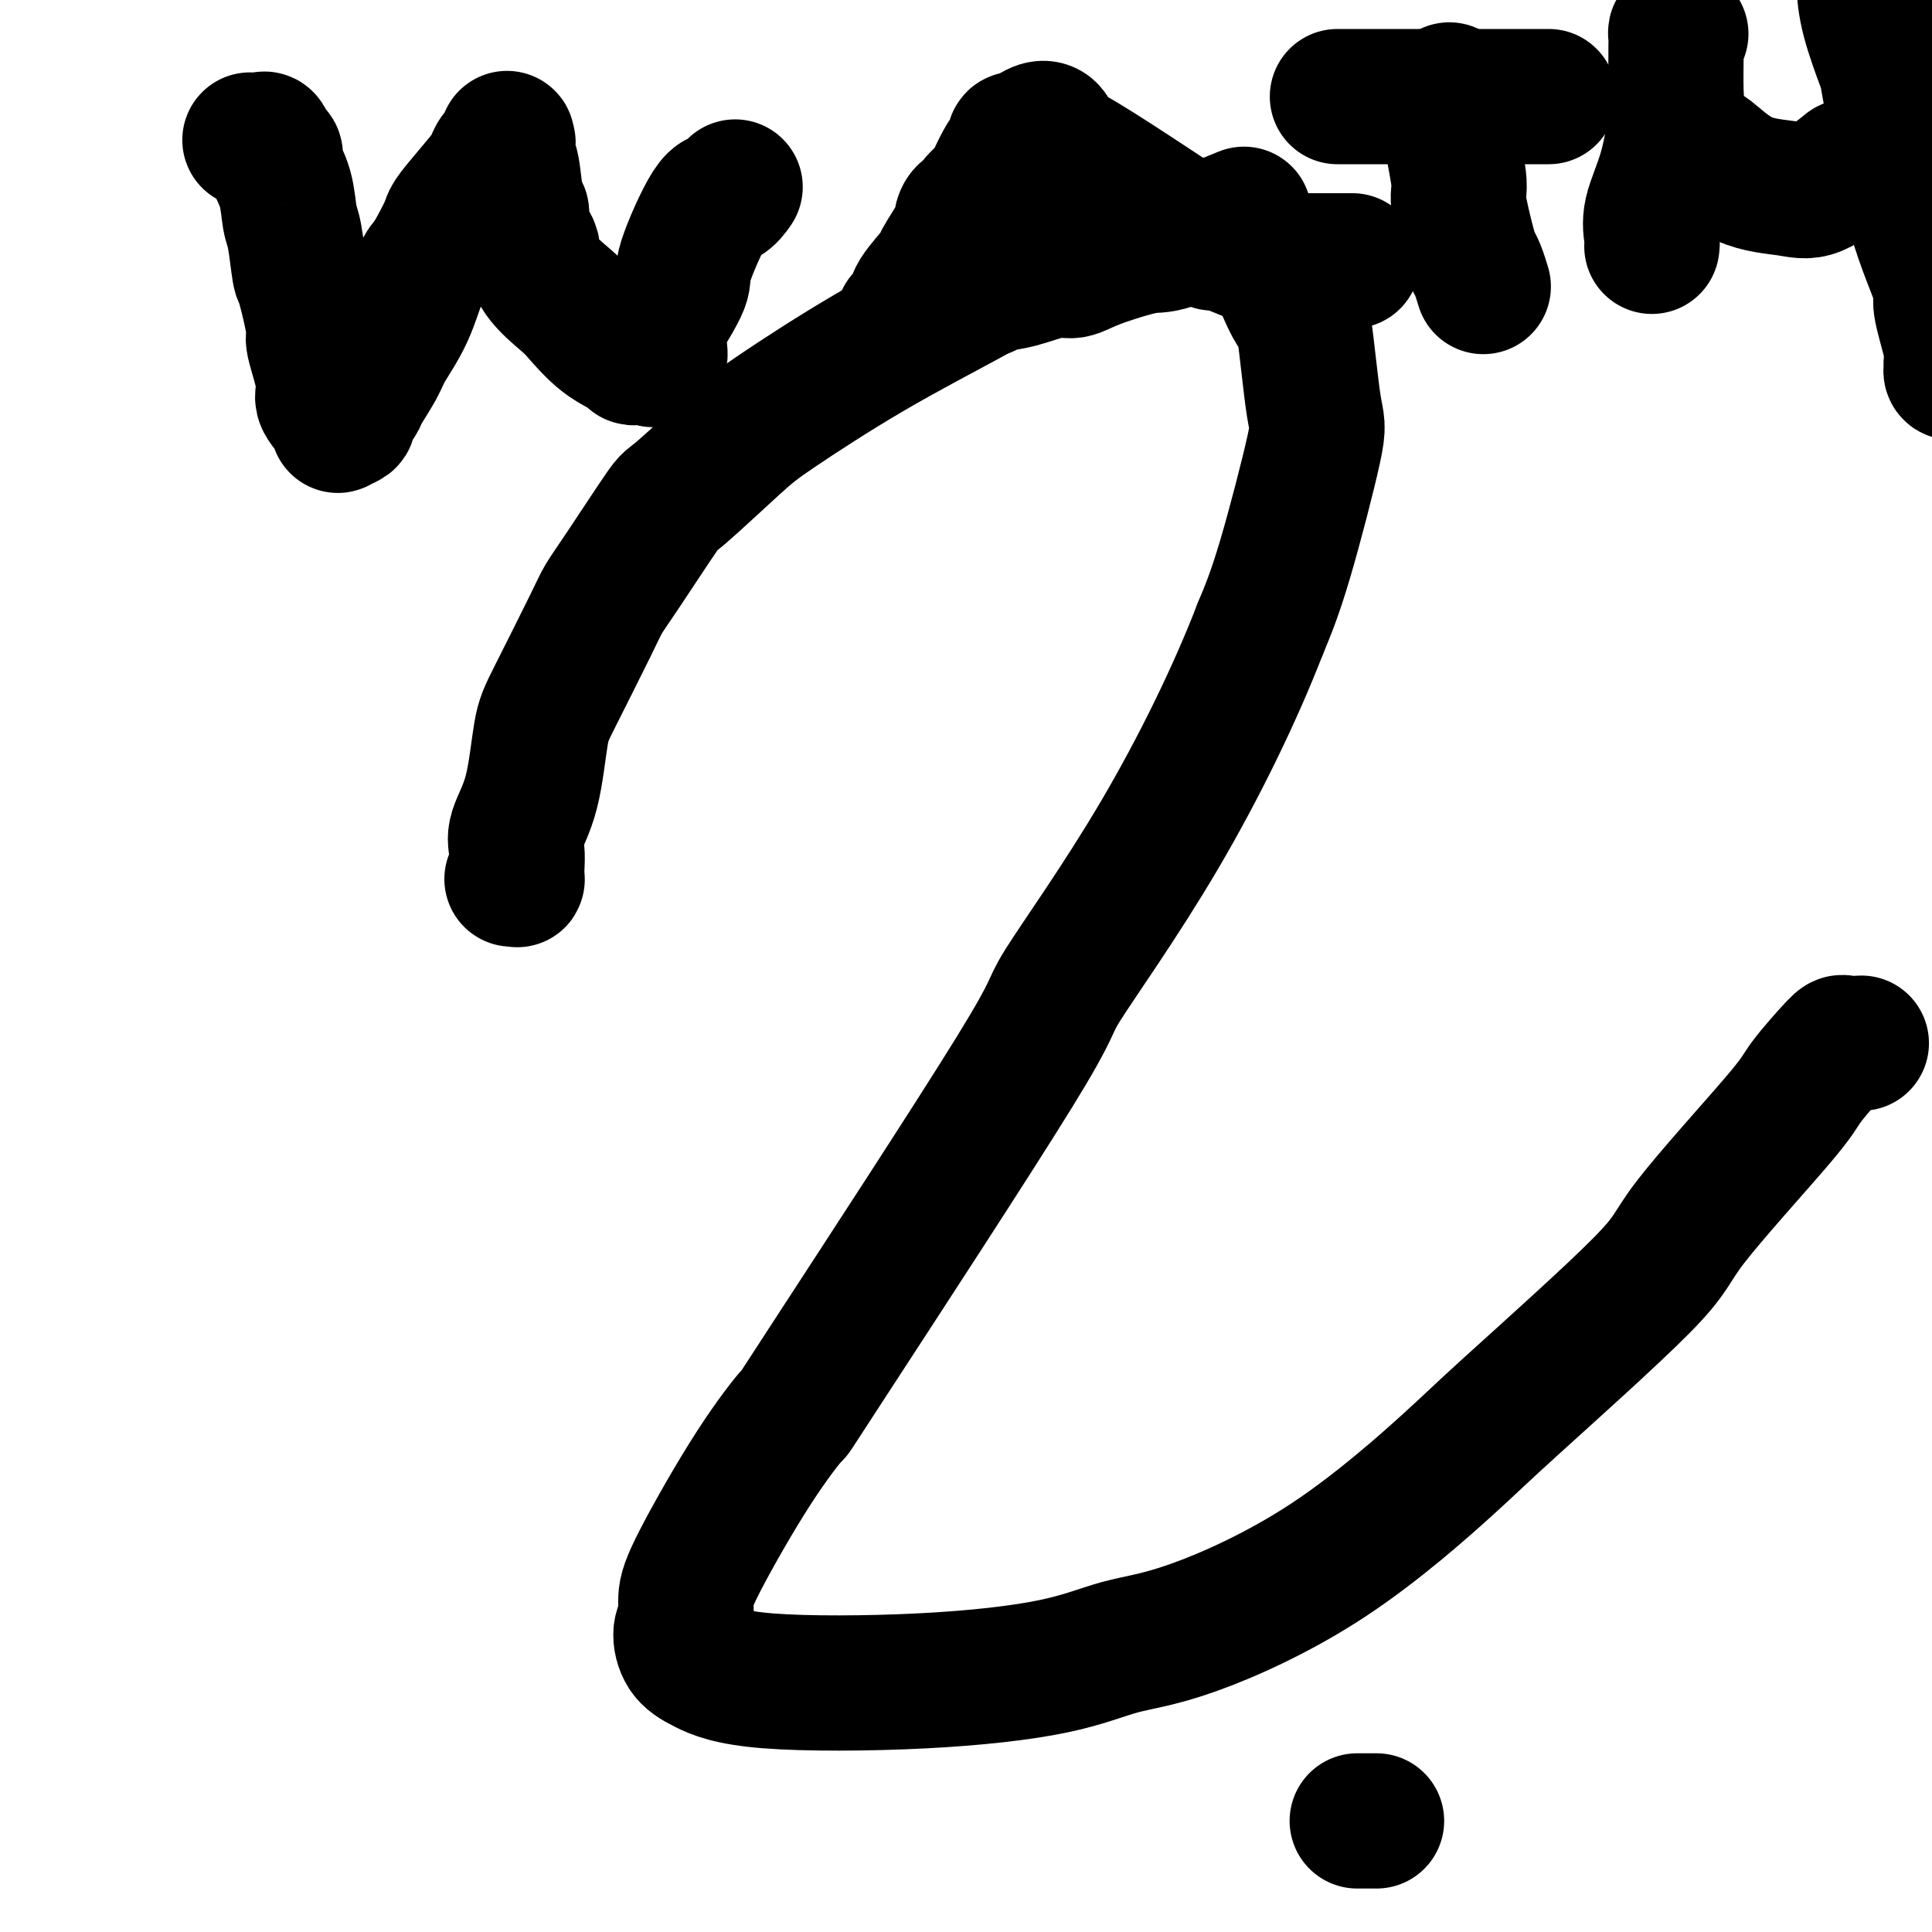 <svg viewBox='0 0 400 400' version='1.1' xmlns='http://www.w3.org/2000/svg' xmlns:xlink='http://www.w3.org/1999/xlink'><g fill='none' stroke='#000000' stroke-width='28' stroke-linecap='round' stroke-linejoin='round'><path d='M106,182c0.421,-0.034 0.842,-0.068 1,0c0.158,0.068 0.052,0.237 0,0c-0.052,-0.237 -0.050,-0.881 0,-2c0.050,-1.119 0.148,-2.712 0,-4c-0.148,-1.288 -0.541,-2.270 0,-4c0.541,-1.730 2.017,-4.209 3,-8c0.983,-3.791 1.472,-8.893 2,-12c0.528,-3.107 1.095,-4.217 3,-8c1.905,-3.783 5.149,-10.238 7,-14c1.851,-3.762 2.308,-4.831 3,-6c0.692,-1.169 1.619,-2.438 4,-6c2.381,-3.562 6.215,-9.417 8,-12c1.785,-2.583 1.521,-1.894 4,-4c2.479,-2.106 7.700,-7.005 11,-10c3.300,-2.995 4.680,-4.084 9,-7c4.320,-2.916 11.581,-7.660 19,-12c7.419,-4.340 14.997,-8.276 20,-11c5.003,-2.724 7.432,-4.235 12,-6c4.568,-1.765 11.277,-3.784 15,-5c3.723,-1.216 4.462,-1.630 8,-2c3.538,-0.370 9.876,-0.696 13,-1c3.124,-0.304 3.035,-0.587 5,0c1.965,0.587 5.983,2.042 8,3c2.017,0.958 2.034,1.418 3,4c0.966,2.582 2.881,7.285 4,9c1.119,1.715 1.441,0.443 2,4c0.559,3.557 1.356,11.943 2,16c0.644,4.057 1.135,3.785 0,9c-1.135,5.215 -3.896,15.919 -6,23c-2.104,7.081 -3.552,10.541 -5,14'/><path d='M261,130c-5.249,13.630 -12.872,29.203 -21,43c-8.128,13.797 -16.762,25.816 -20,31c-3.238,5.184 -1.081,3.533 -10,18c-8.919,14.467 -28.916,45.051 -38,59c-9.084,13.949 -7.256,11.264 -8,12c-0.744,0.736 -4.060,4.895 -8,11c-3.940,6.105 -8.504,14.156 -11,19c-2.496,4.844 -2.923,6.479 -3,8c-0.077,1.521 0.195,2.926 0,4c-0.195,1.074 -0.857,1.817 -1,3c-0.143,1.183 0.232,2.807 1,4c0.768,1.193 1.929,1.956 4,3c2.071,1.044 5.051,2.369 13,3c7.949,0.631 20.866,0.570 32,0c11.134,-0.570 20.485,-1.647 27,-3c6.515,-1.353 10.195,-2.982 14,-4c3.805,-1.018 7.735,-1.423 15,-4c7.265,-2.577 17.864,-7.324 28,-14c10.136,-6.676 19.809,-15.280 25,-20c5.191,-4.720 5.900,-5.556 13,-12c7.100,-6.444 20.589,-18.494 27,-25c6.411,-6.506 5.743,-7.466 10,-13c4.257,-5.534 13.439,-15.640 18,-21c4.561,-5.360 4.501,-5.972 6,-8c1.499,-2.028 4.556,-5.471 6,-7c1.444,-1.529 1.273,-1.142 2,-1c0.727,0.142 2.350,0.041 3,0c0.650,-0.041 0.325,-0.020 0,0'/><path d='M281,377c0.447,0.000 0.894,0.000 1,0c0.106,0.000 -0.129,0.000 0,0c0.129,-0.000 0.622,0.000 1,0c0.378,0.000 0.640,0.000 1,0c0.360,0.000 0.817,0.000 1,0c0.183,0.000 0.091,0.000 0,0'/><path d='M54,29c-0.324,-0.001 -0.648,-0.002 -1,0c-0.352,0.002 -0.733,0.007 -1,0c-0.267,-0.007 -0.421,-0.027 0,0c0.421,0.027 1.417,0.102 2,0c0.583,-0.102 0.751,-0.382 1,0c0.249,0.382 0.577,1.425 1,2c0.423,0.575 0.939,0.680 1,1c0.061,0.320 -0.334,0.854 0,2c0.334,1.146 1.398,2.905 2,5c0.602,2.095 0.744,4.528 1,6c0.256,1.472 0.627,1.985 1,4c0.373,2.015 0.749,5.534 1,7c0.251,1.466 0.376,0.880 1,3c0.624,2.120 1.748,6.946 2,9c0.252,2.054 -0.369,1.336 0,3c0.369,1.664 1.729,5.710 2,8c0.271,2.290 -0.546,2.823 0,4c0.546,1.177 2.455,2.999 3,4c0.545,1.001 -0.273,1.183 0,1c0.273,-0.183 1.639,-0.731 2,-1c0.361,-0.269 -0.281,-0.260 0,-1c0.281,-0.740 1.485,-2.228 2,-3c0.515,-0.772 0.340,-0.829 1,-2c0.660,-1.171 2.155,-3.455 3,-5c0.845,-1.545 1.041,-2.352 2,-4c0.959,-1.648 2.681,-4.136 4,-7c1.319,-2.864 2.234,-6.104 3,-8c0.766,-1.896 1.383,-2.448 2,-3'/><path d='M89,54c3.797,-6.821 3.790,-7.375 4,-8c0.210,-0.625 0.638,-1.323 2,-3c1.362,-1.677 3.657,-4.333 5,-6c1.343,-1.667 1.733,-2.344 2,-3c0.267,-0.656 0.410,-1.290 1,-2c0.590,-0.710 1.625,-1.496 2,-2c0.375,-0.504 0.089,-0.727 0,-1c-0.089,-0.273 0.019,-0.597 0,0c-0.019,0.597 -0.165,2.115 0,3c0.165,0.885 0.640,1.138 1,3c0.360,1.862 0.603,5.332 1,7c0.397,1.668 0.947,1.533 1,2c0.053,0.467 -0.389,1.536 0,3c0.389,1.464 1.611,3.324 2,4c0.389,0.676 -0.053,0.169 0,1c0.053,0.831 0.603,3.000 2,5c1.397,2.000 3.641,3.832 5,5c1.359,1.168 1.831,1.672 3,3c1.169,1.328 3.034,3.480 5,5c1.966,1.520 4.032,2.407 5,3c0.968,0.593 0.837,0.891 1,1c0.163,0.109 0.621,0.029 1,0c0.379,-0.029 0.680,-0.008 1,0c0.320,0.008 0.660,0.004 1,0'/><path d='M134,74c3.861,1.862 2.515,-1.982 2,-4c-0.515,-2.018 -0.199,-2.209 1,-4c1.199,-1.791 3.281,-5.181 4,-7c0.719,-1.819 0.074,-2.068 1,-5c0.926,-2.932 3.424,-8.549 5,-11c1.576,-2.451 2.232,-1.737 3,-2c0.768,-0.263 1.648,-1.504 2,-2c0.352,-0.496 0.176,-0.248 0,0'/><path d='M187,66c0.851,-0.650 1.703,-1.301 2,-2c0.297,-0.699 0.041,-1.447 1,-3c0.959,-1.553 3.134,-3.911 4,-5c0.866,-1.089 0.422,-0.908 1,-2c0.578,-1.092 2.176,-3.456 3,-5c0.824,-1.544 0.873,-2.266 1,-3c0.127,-0.734 0.334,-1.479 1,-2c0.666,-0.521 1.793,-0.819 2,-1c0.207,-0.181 -0.506,-0.244 0,-1c0.506,-0.756 2.231,-2.204 3,-3c0.769,-0.796 0.584,-0.939 1,-2c0.416,-1.061 1.435,-3.041 2,-4c0.565,-0.959 0.676,-0.898 1,-1c0.324,-0.102 0.860,-0.368 1,-1c0.140,-0.632 -0.116,-1.632 0,-2c0.116,-0.368 0.605,-0.105 1,0c0.395,0.105 0.698,0.053 1,0'/><path d='M212,29c5.376,-5.364 6.316,-0.274 6,1c-0.316,1.274 -1.886,-1.266 4,2c5.886,3.266 19.230,12.339 25,16c5.770,3.661 3.966,1.909 5,2c1.034,0.091 4.907,2.024 8,3c3.093,0.976 5.406,0.993 7,1c1.594,0.007 2.469,0.002 3,0c0.531,-0.002 0.717,-0.000 2,0c1.283,0.000 3.664,0.000 5,0c1.336,-0.000 1.629,-0.000 2,0c0.371,0.000 0.820,0.000 1,0c0.180,-0.000 0.090,-0.000 0,0'/><path d='M197,62c0.054,-0.425 0.109,-0.850 0,-1c-0.109,-0.150 -0.381,-0.026 0,0c0.381,0.026 1.415,-0.045 2,0c0.585,0.045 0.721,0.205 1,0c0.279,-0.205 0.700,-0.775 1,-1c0.300,-0.225 0.478,-0.107 1,0c0.522,0.107 1.388,0.202 2,0c0.612,-0.202 0.968,-0.699 2,-1c1.032,-0.301 2.739,-0.404 5,-1c2.261,-0.596 5.077,-1.686 7,-2c1.923,-0.314 2.952,0.146 4,0c1.048,-0.146 2.115,-0.898 5,-2c2.885,-1.102 7.588,-2.553 10,-3c2.412,-0.447 2.534,0.110 6,-1c3.466,-1.110 10.276,-3.889 13,-5c2.724,-1.111 1.362,-0.556 0,0'/><path d='M300,19c0.065,-0.338 0.129,-0.676 0,0c-0.129,0.676 -0.452,2.366 0,6c0.452,3.634 1.679,9.213 2,12c0.321,2.787 -0.264,2.782 0,5c0.264,2.218 1.377,6.658 2,9c0.623,2.342 0.755,2.587 1,3c0.245,0.413 0.605,0.996 1,2c0.395,1.004 0.827,2.430 1,3c0.173,0.570 0.086,0.285 0,0'/><path d='M277,20c0.536,0.000 1.071,0.000 1,0c-0.071,0.000 -0.749,0.000 -1,0c-0.251,0.000 -0.076,0.000 1,0c1.076,0.000 3.054,0.000 4,0c0.946,0.000 0.860,0.000 3,0c2.140,0.000 6.504,0.000 9,0c2.496,0.000 3.123,0.000 6,0c2.877,0.000 8.005,0.000 12,0c3.995,0.000 6.856,0.000 8,0c1.144,-0.000 0.572,0.000 0,0'/><path d='M348,7c-0.423,0.088 -0.846,0.177 -1,0c-0.154,-0.177 -0.040,-0.619 0,0c0.040,0.619 0.006,2.301 0,3c-0.006,0.699 0.015,0.416 0,2c-0.015,1.584 -0.067,5.036 0,7c0.067,1.964 0.253,2.439 0,5c-0.253,2.561 -0.943,7.208 -2,11c-1.057,3.792 -2.479,6.728 -3,9c-0.521,2.272 -0.140,3.881 0,5c0.140,1.119 0.040,1.748 0,2c-0.040,0.252 -0.020,0.126 0,0'/><path d='M347,26c-0.010,-0.037 -0.019,-0.074 1,1c1.019,1.074 3.067,3.258 4,4c0.933,0.742 0.752,0.040 2,1c1.248,0.960 3.926,3.580 7,5c3.074,1.420 6.546,1.638 9,2c2.454,0.362 3.892,0.867 6,0c2.108,-0.867 4.888,-3.105 6,-4c1.112,-0.895 0.556,-0.448 0,0'/><path d='M405,77c-0.427,0.091 -0.854,0.182 -1,0c-0.146,-0.182 -0.011,-0.639 0,-1c0.011,-0.361 -0.104,-0.628 0,-1c0.104,-0.372 0.426,-0.849 0,-3c-0.426,-2.151 -1.599,-5.975 -2,-8c-0.401,-2.025 -0.030,-2.249 0,-3c0.030,-0.751 -0.281,-2.027 -1,-4c-0.719,-1.973 -1.846,-4.641 -3,-8c-1.154,-3.359 -2.335,-7.408 -3,-10c-0.665,-2.592 -0.815,-3.727 -1,-5c-0.185,-1.273 -0.404,-2.684 -1,-6c-0.596,-3.316 -1.570,-8.539 -2,-11c-0.430,-2.461 -0.315,-2.161 -1,-4c-0.685,-1.839 -2.169,-5.817 -3,-9c-0.831,-3.183 -1.007,-5.572 -1,-7c0.007,-1.428 0.198,-1.897 0,-4c-0.198,-2.103 -0.785,-5.842 -1,-8c-0.215,-2.158 -0.058,-2.735 0,-4c0.058,-1.265 0.017,-3.219 0,-4c-0.017,-0.781 -0.008,-0.391 0,0'/></g>
</svg>